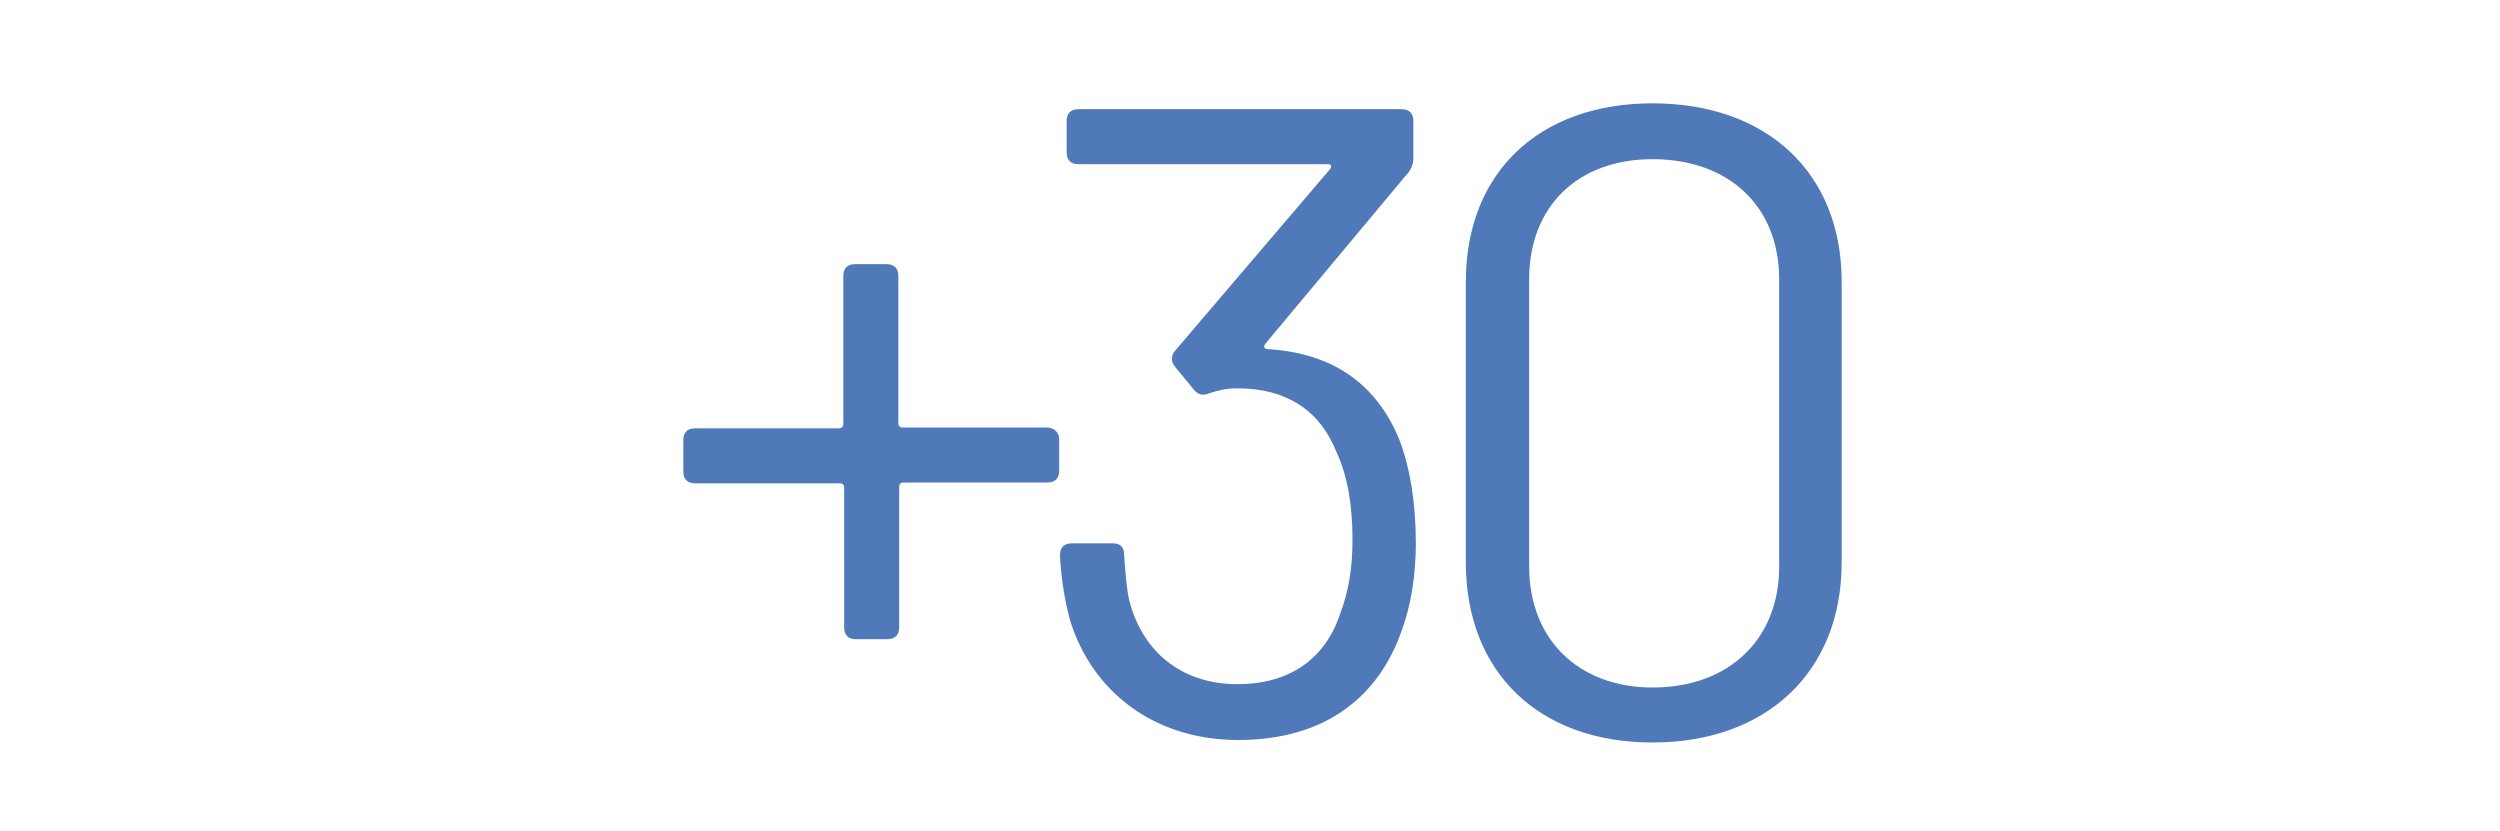 <?xml version="1.0" encoding="UTF-8"?>
<!-- Generator: Adobe Illustrator 27.7.0, SVG Export Plug-In . SVG Version: 6.00 Build 0)  -->
<svg xmlns="http://www.w3.org/2000/svg" xmlns:xlink="http://www.w3.org/1999/xlink" version="1.1" x="0px" y="0px" viewBox="0 0 300 99.7" style="enable-background:new 0 0 300 99.7;" xml:space="preserve">
<style type="text/css">
	.st0{fill:#FFFFFF;}
	.st1{fill:#E2E2E1;}
	.st2{fill:#474B4E;}
	.st3{fill:#3F79BC;}
	.st4{fill:#E2E2E2;}
	.st5{fill:#909293;}
	.st6{fill:#4F79B8;}
	.st7{display:none;}
	.st8{fill:url(#SVGID_1_);}
	
		.st9{clip-path:url(#SVGID_00000159449567809312467300000009347481144507785866_);fill:url(#SVGID_00000170248310724098302190000003885127969387029655_);}
	.st10{fill:#1F417F;}
	
		.st11{clip-path:url(#SVGID_00000060748242327871574480000000793382538204063646_);fill:url(#SVGID_00000026128824440290157640000008064474661310290105_);}
	
		.st12{clip-path:url(#SVGID_00000056424069534182132690000000628229552244857491_);fill:url(#SVGID_00000102533581404667769050000008692758023438709183_);}
	
		.st13{clip-path:url(#SVGID_00000120547872783985392870000007968760187857350314_);fill:url(#SVGID_00000115505670566463367650000004108462862876926092_);}
	
		.st14{clip-path:url(#SVGID_00000111908890960062269440000002194093103013505197_);fill:url(#SVGID_00000183957559801234886480000004524504881628191143_);}
	
		.st15{clip-path:url(#SVGID_00000003819938042617153100000017810742334317178761_);fill:url(#SVGID_00000031185465443225179340000005380439640982593697_);}
	
		.st16{clip-path:url(#SVGID_00000057125126397988527090000014372510171566118585_);fill:url(#SVGID_00000070825907396187050240000015633621108430769548_);}
	.st17{fill:#404041;}
</style>
<g id="Capa_1">
	<g>
		<path class="st6" d="M127.1,52.7v3.8c0,0.9-0.5,1.4-1.4,1.4h-17.3c-0.3,0-0.5,0.2-0.5,0.5v16.9c0,0.9-0.5,1.4-1.4,1.4h-3.8    c-0.9,0-1.4-0.5-1.4-1.4V58.5c0-0.3-0.2-0.5-0.5-0.5H83.4c-0.9,0-1.4-0.5-1.4-1.4v-3.8c0-0.9,0.5-1.4,1.4-1.4h17.3    c0.3,0,0.5-0.2,0.5-0.5V33.1c0-0.9,0.5-1.4,1.4-1.4h3.8c0.9,0,1.4,0.5,1.4,1.4v17.7c0,0.3,0.2,0.5,0.5,0.5h17.3    C126.5,51.3,127.1,51.9,127.1,52.7z"></path>
		<path class="st6" d="M169.9,65.2c0,3.9-0.6,7.4-1.6,10.2c-2.9,8.6-9.7,13.4-19.7,13.4c-10.2,0-17.6-5.9-20.2-14.4    c-0.7-2.6-1.1-5.4-1.2-7.8c0-0.9,0.5-1.4,1.4-1.4h4.9c0.9,0,1.4,0.4,1.4,1.4c0.1,1.8,0.3,4.1,0.6,5.4c1.5,6,6.1,10.1,13,10.1    c6.2,0,10.5-3,12.3-8.4c1-2.6,1.5-5.5,1.5-8.9c0-4.2-0.6-7.7-1.9-10.5c-2-5.1-6.1-7.7-11.9-7.7c-1.3,0-2.2,0.2-3.4,0.6    c-0.7,0.3-1.3,0.2-1.8-0.4l-2.3-2.8c-0.5-0.6-0.5-1.3,0-1.9l18.6-21.8c0.3-0.4,0.1-0.6-0.3-0.6h-29.9c-0.9,0-1.4-0.5-1.4-1.4v-3.8    c0-0.9,0.5-1.4,1.4-1.4h38.8c0.9,0,1.4,0.5,1.4,1.4V19c0,0.6-0.2,1.2-0.6,1.7l-17.2,20.6c-0.2,0.3-0.1,0.6,0.4,0.6    c7.9,0.5,13,4.3,15.7,10.8C169.2,56.1,169.9,60.3,169.9,65.2z"></path>
		<path class="st6" d="M175.9,67.5V33.8c0-13,8.7-21.4,22.4-21.4c13.8,0,22.7,8.4,22.7,21.4v33.7c0,13.1-9,21.6-22.7,21.6    C184.7,89.1,175.9,80.7,175.9,67.5z M213.5,68V33.5c0-8.7-6-14.4-15.2-14.4c-9,0-14.8,5.7-14.8,14.4V68c0,8.7,5.9,14.5,14.8,14.5    C207.5,82.5,213.5,76.7,213.5,68z"></path>
	</g>
</g>
<g id="LOGOS_GRIS" class="st7">
</g>
<g id="LOGOS_COLOR">
</g>
</svg>

